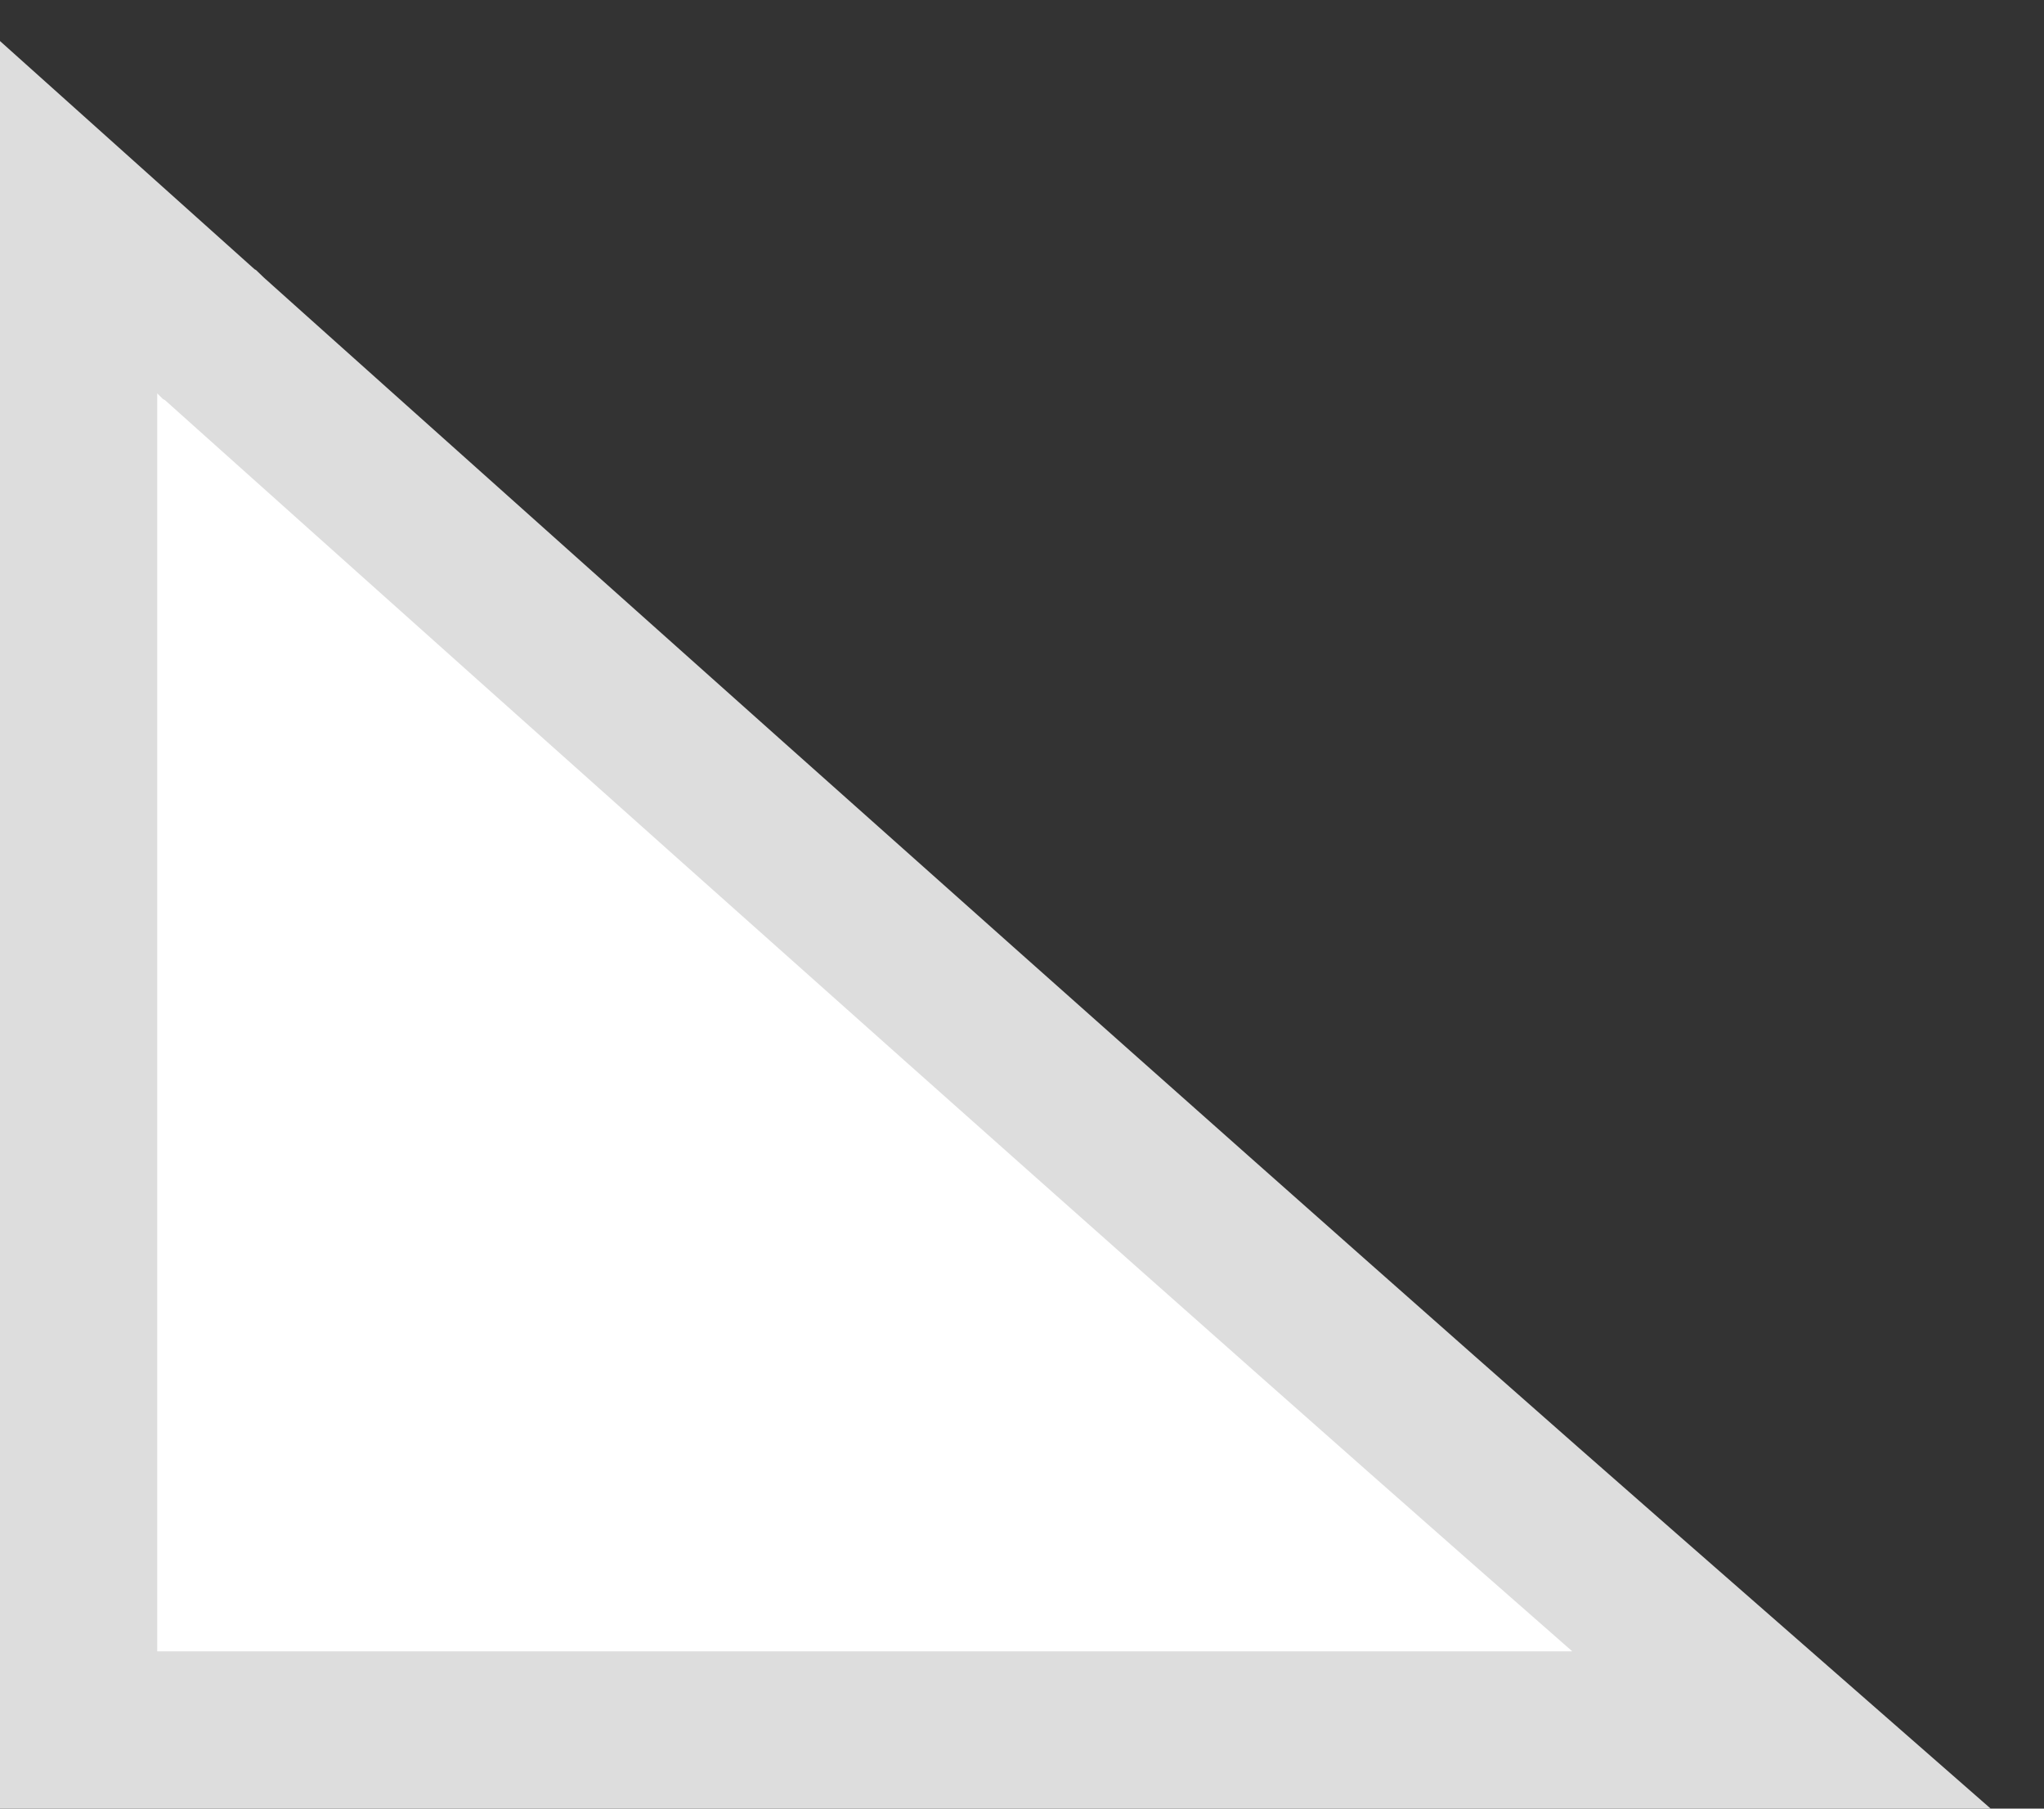 <?xml version="1.0" encoding="utf-8"?>
<svg xmlns="http://www.w3.org/2000/svg" fill="none" height="100%" overflow="visible" preserveAspectRatio="none" style="display: block;" viewBox="0 0 26 23" width="100%">
<rect x="0" y="0" width="26" height="23" fill="#333333" stroke="none"/>
<path d="M2.67 4.257C2.671 4.258 2.673 4.26 2.676 4.263C2.681 4.268 2.69 4.275 2.701 4.285C2.724 4.305 2.757 4.336 2.801 4.375C2.888 4.453 3.018 4.57 3.185 4.719C3.518 5.017 4.001 5.45 4.601 5.986C5.8 7.059 7.463 8.545 9.322 10.203C13.041 13.52 17.538 17.517 20.658 20.247L22.661 22H1V2.761L2.667 4.255L2.668 4.256L2.67 4.257Z" fill="white" id="arrow" stroke="#DDDDDD" stroke-width="2"/>
</svg>